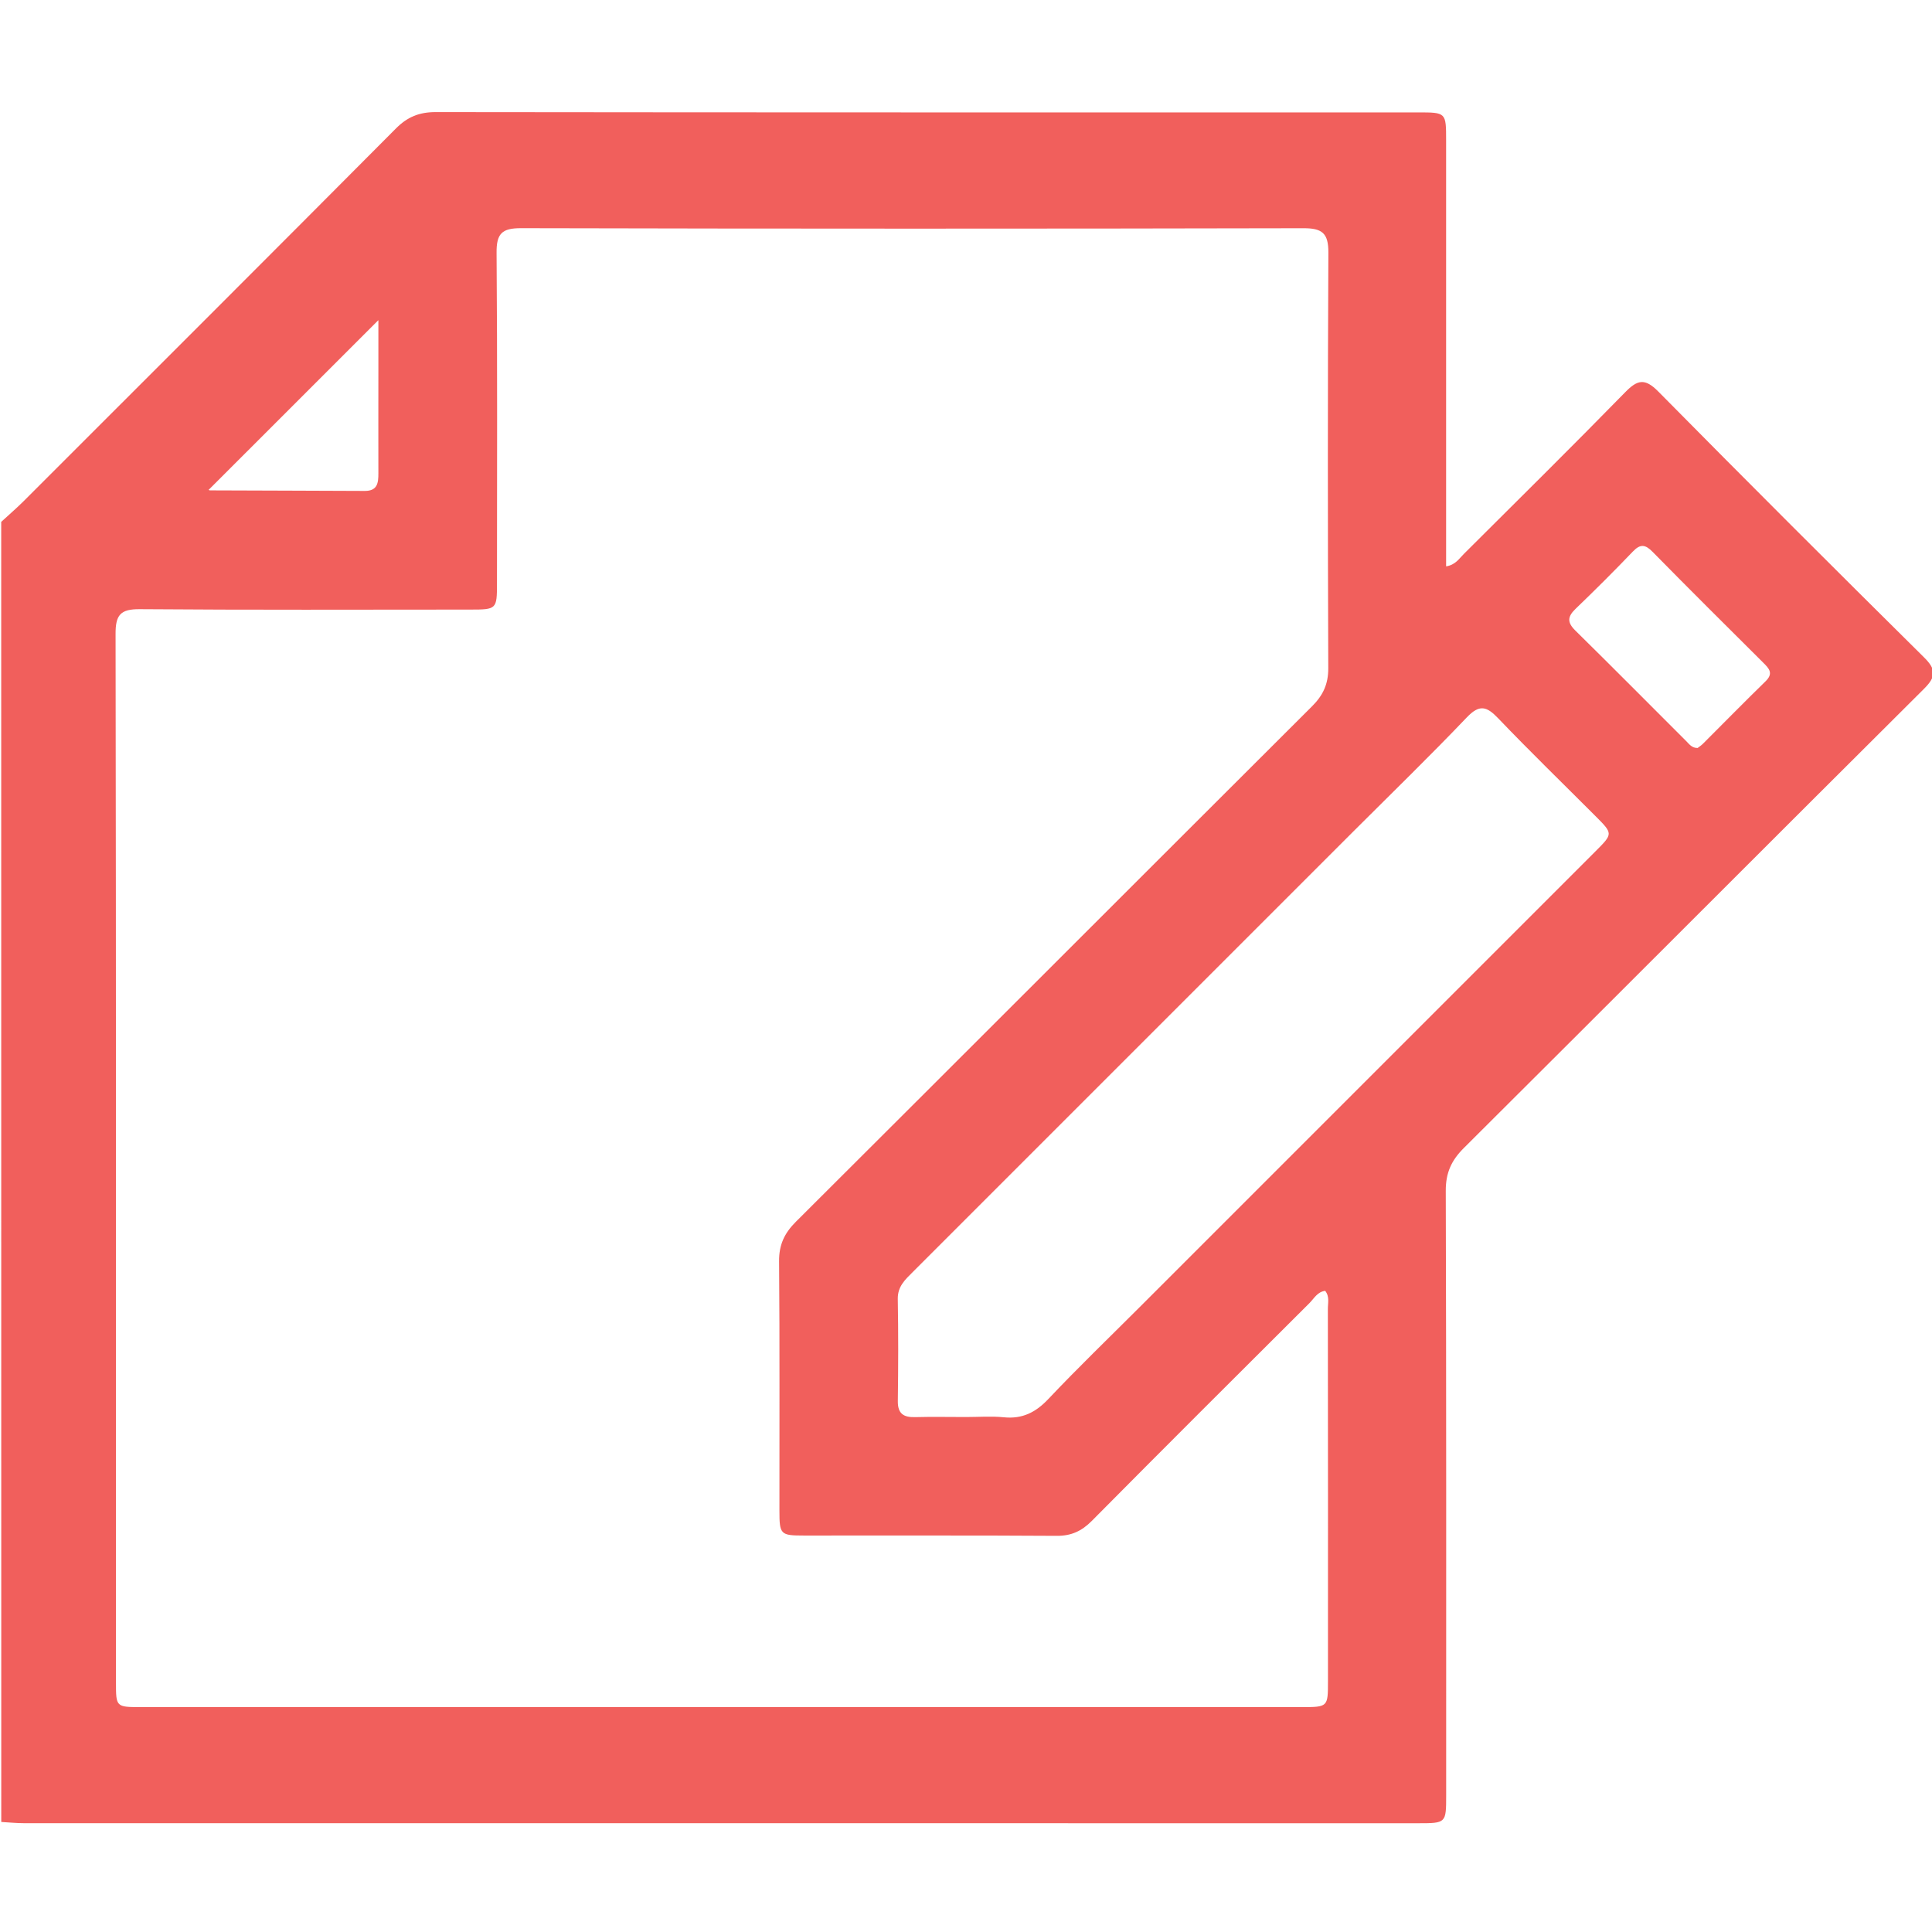 <svg width="512" height="512" viewBox="0 0 512 512" fill="none" xmlns="http://www.w3.org/2000/svg">
<g clip-path="url(#clip0_2470_232)">
<g clip-path="url(#clip1_2470_232)">
<path d="M0.32 138.304C2.274 136.497 4.308 134.758 6.194 132.884C39.124 99.968 72.081 67.066 104.917 34.056C107.982 30.965 111.113 29.707 115.461 29.707C202.235 29.814 289.023 29.787 375.797 29.787C383.223 29.787 383.236 29.801 383.236 37.187C383.236 72.9 383.236 108.612 383.236 144.325C383.236 146.131 383.236 147.938 383.236 150.092C385.712 149.704 386.689 148.031 387.906 146.827C402.21 132.577 416.581 118.38 430.698 103.942C433.949 100.611 435.916 100.169 439.449 103.742C462.785 127.372 486.281 150.841 509.885 174.204C513.19 177.468 513.083 179.369 509.845 182.58C469.154 223.069 428.624 263.733 387.933 304.236C384.615 307.541 383.129 310.819 383.143 315.583C383.303 368.984 383.25 422.386 383.25 475.788C383.25 483.161 383.236 483.174 375.797 483.174C252.641 483.174 129.471 483.174 6.315 483.161C4.321 483.161 2.327 482.947 0.334 482.839C0.32 367.994 0.32 253.149 0.32 138.304ZM351.19 342.089C349.116 342.33 348.232 344.137 347.001 345.354C327.733 364.555 308.465 383.756 289.317 403.078C286.654 405.754 283.925 407.025 280.098 407.012C257.739 406.865 235.366 406.958 213.007 406.932C206.838 406.932 206.557 406.651 206.557 400.375C206.531 378.337 206.651 356.313 206.464 334.275C206.424 329.886 207.869 326.809 210.933 323.758C256.561 278.278 302.082 232.677 347.697 187.183C350.628 184.266 352.019 181.295 352.006 177.094C351.872 140.378 351.845 103.648 352.033 66.932C352.059 61.78 350.387 60.469 345.409 60.482C276.311 60.63 207.213 60.63 138.102 60.469C133.03 60.456 131.558 61.887 131.599 66.959C131.826 96.168 131.719 125.378 131.706 154.588C131.706 161.439 131.599 161.546 124.667 161.546C95.457 161.559 66.247 161.666 37.037 161.439C31.885 161.398 30.614 162.991 30.628 167.982C30.775 260.615 30.735 353.249 30.735 445.882C30.735 452.385 30.748 452.399 37.425 452.399C139.908 452.399 242.391 452.399 344.874 452.399C351.899 452.399 351.926 452.385 351.926 445.588C351.939 412.712 351.939 379.823 351.899 346.947C351.885 345.341 352.407 343.615 351.19 342.089ZM256.013 375.527C259.344 375.527 262.716 375.26 266.021 375.594C270.945 376.089 274.478 374.296 277.85 370.724C285.637 362.481 293.826 354.6 301.842 346.585C342.198 306.23 382.554 265.874 422.91 225.518C427.487 220.942 427.473 220.929 422.79 216.245C414.186 207.628 405.435 199.132 397.019 190.341C393.981 187.169 392.081 186.594 388.723 190.113C379.048 200.256 368.986 210.023 359.071 219.925C320.013 258.983 280.954 298.041 241.896 337.098C239.902 339.092 237.868 340.912 237.922 344.23C238.082 353.235 238.056 362.254 237.935 371.259C237.882 374.618 239.42 375.634 242.498 375.554C246.994 375.434 251.503 375.527 256.013 375.527ZM449.886 198.222C450.261 197.927 450.822 197.579 451.277 197.125C456.817 191.598 462.29 186.005 467.896 180.546C470.051 178.445 468.833 177.161 467.281 175.622C457.486 165.868 447.678 156.14 437.99 146.278C436.05 144.298 434.739 144.057 432.732 146.158C427.781 151.323 422.71 156.381 417.545 161.345C415.404 163.406 415.27 164.918 417.464 167.085C427.313 176.773 437.04 186.594 446.822 196.362C447.651 197.165 448.307 198.235 449.886 198.222ZM55.342 129.767C55.114 129.593 55.369 129.954 55.609 129.954C69.298 130.021 82.973 130.021 96.662 130.101C100.047 130.115 100.288 127.96 100.274 125.418C100.248 116.4 100.274 107.395 100.274 98.376C100.274 93.8 100.274 89.224 100.274 84.848C85.087 100.022 70.194 114.914 55.342 129.767Z" fill="#F15F5C"/>
</g>
</g>
<defs>
<clipPath id="clip0_2470_232">
<rect width="512" height="512" fill="white" transform="matrix(-1 0 0 1 512 0)"/>
</clipPath>
<clipPath id="clip1_2470_232">
<rect width="512" height="453.48" fill="white" transform="translate(0.32 29.711)"/>
</clipPath>
</defs>
</svg>
